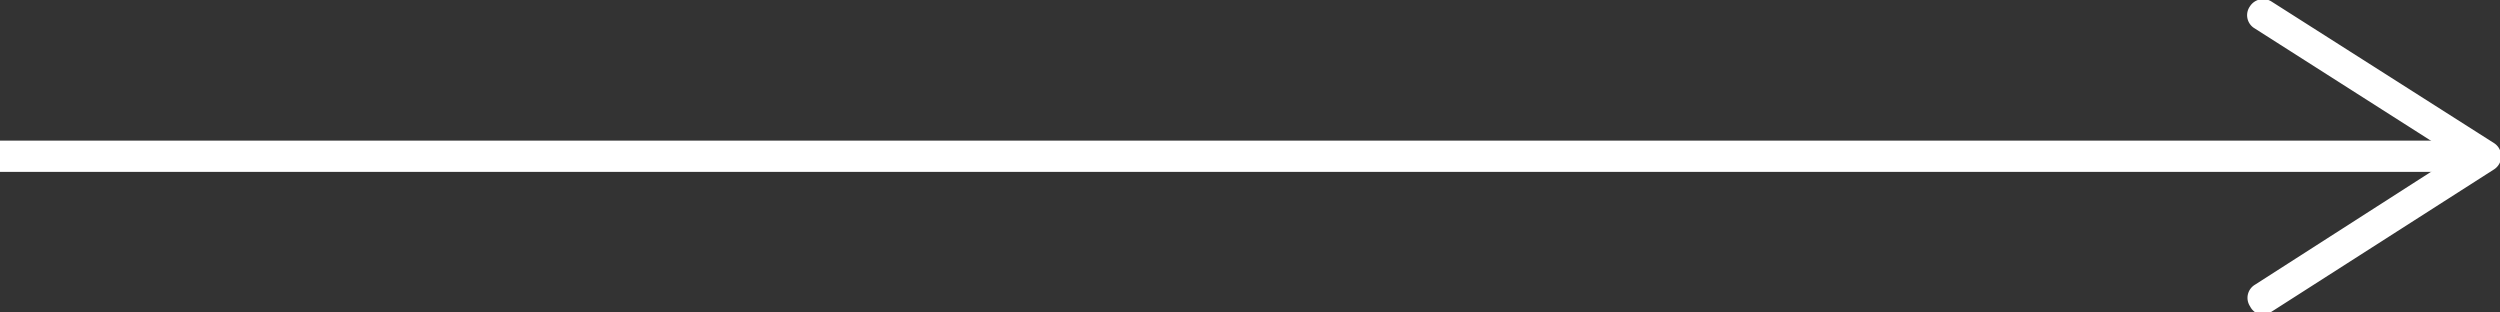 <svg id="Layer_1" data-name="Layer 1" xmlns="http://www.w3.org/2000/svg" viewBox="0 0 80 10"><rect x="0" y="0" width="80" height="10" fill="#333333" stroke="none"/><defs><style>.cls-1{fill:none;stroke:#fff;stroke-miterlimit:10;}.cls-2{fill:#fff;}</style></defs><line class="cls-1" y1="5" x2="78.8" y2="5"/><path class="cls-2" d="M72,9.8a.49.49,0,0,1,.16-.69L78.57,5,72.12.89A.49.49,0,0,1,72,.2a.5.5,0,0,1,.69-.15l7.12,4.53a.5.5,0,0,1,0,.84L72.65,10a.42.42,0,0,1-.26.08A.51.51,0,0,1,72,9.8Z"/></svg>